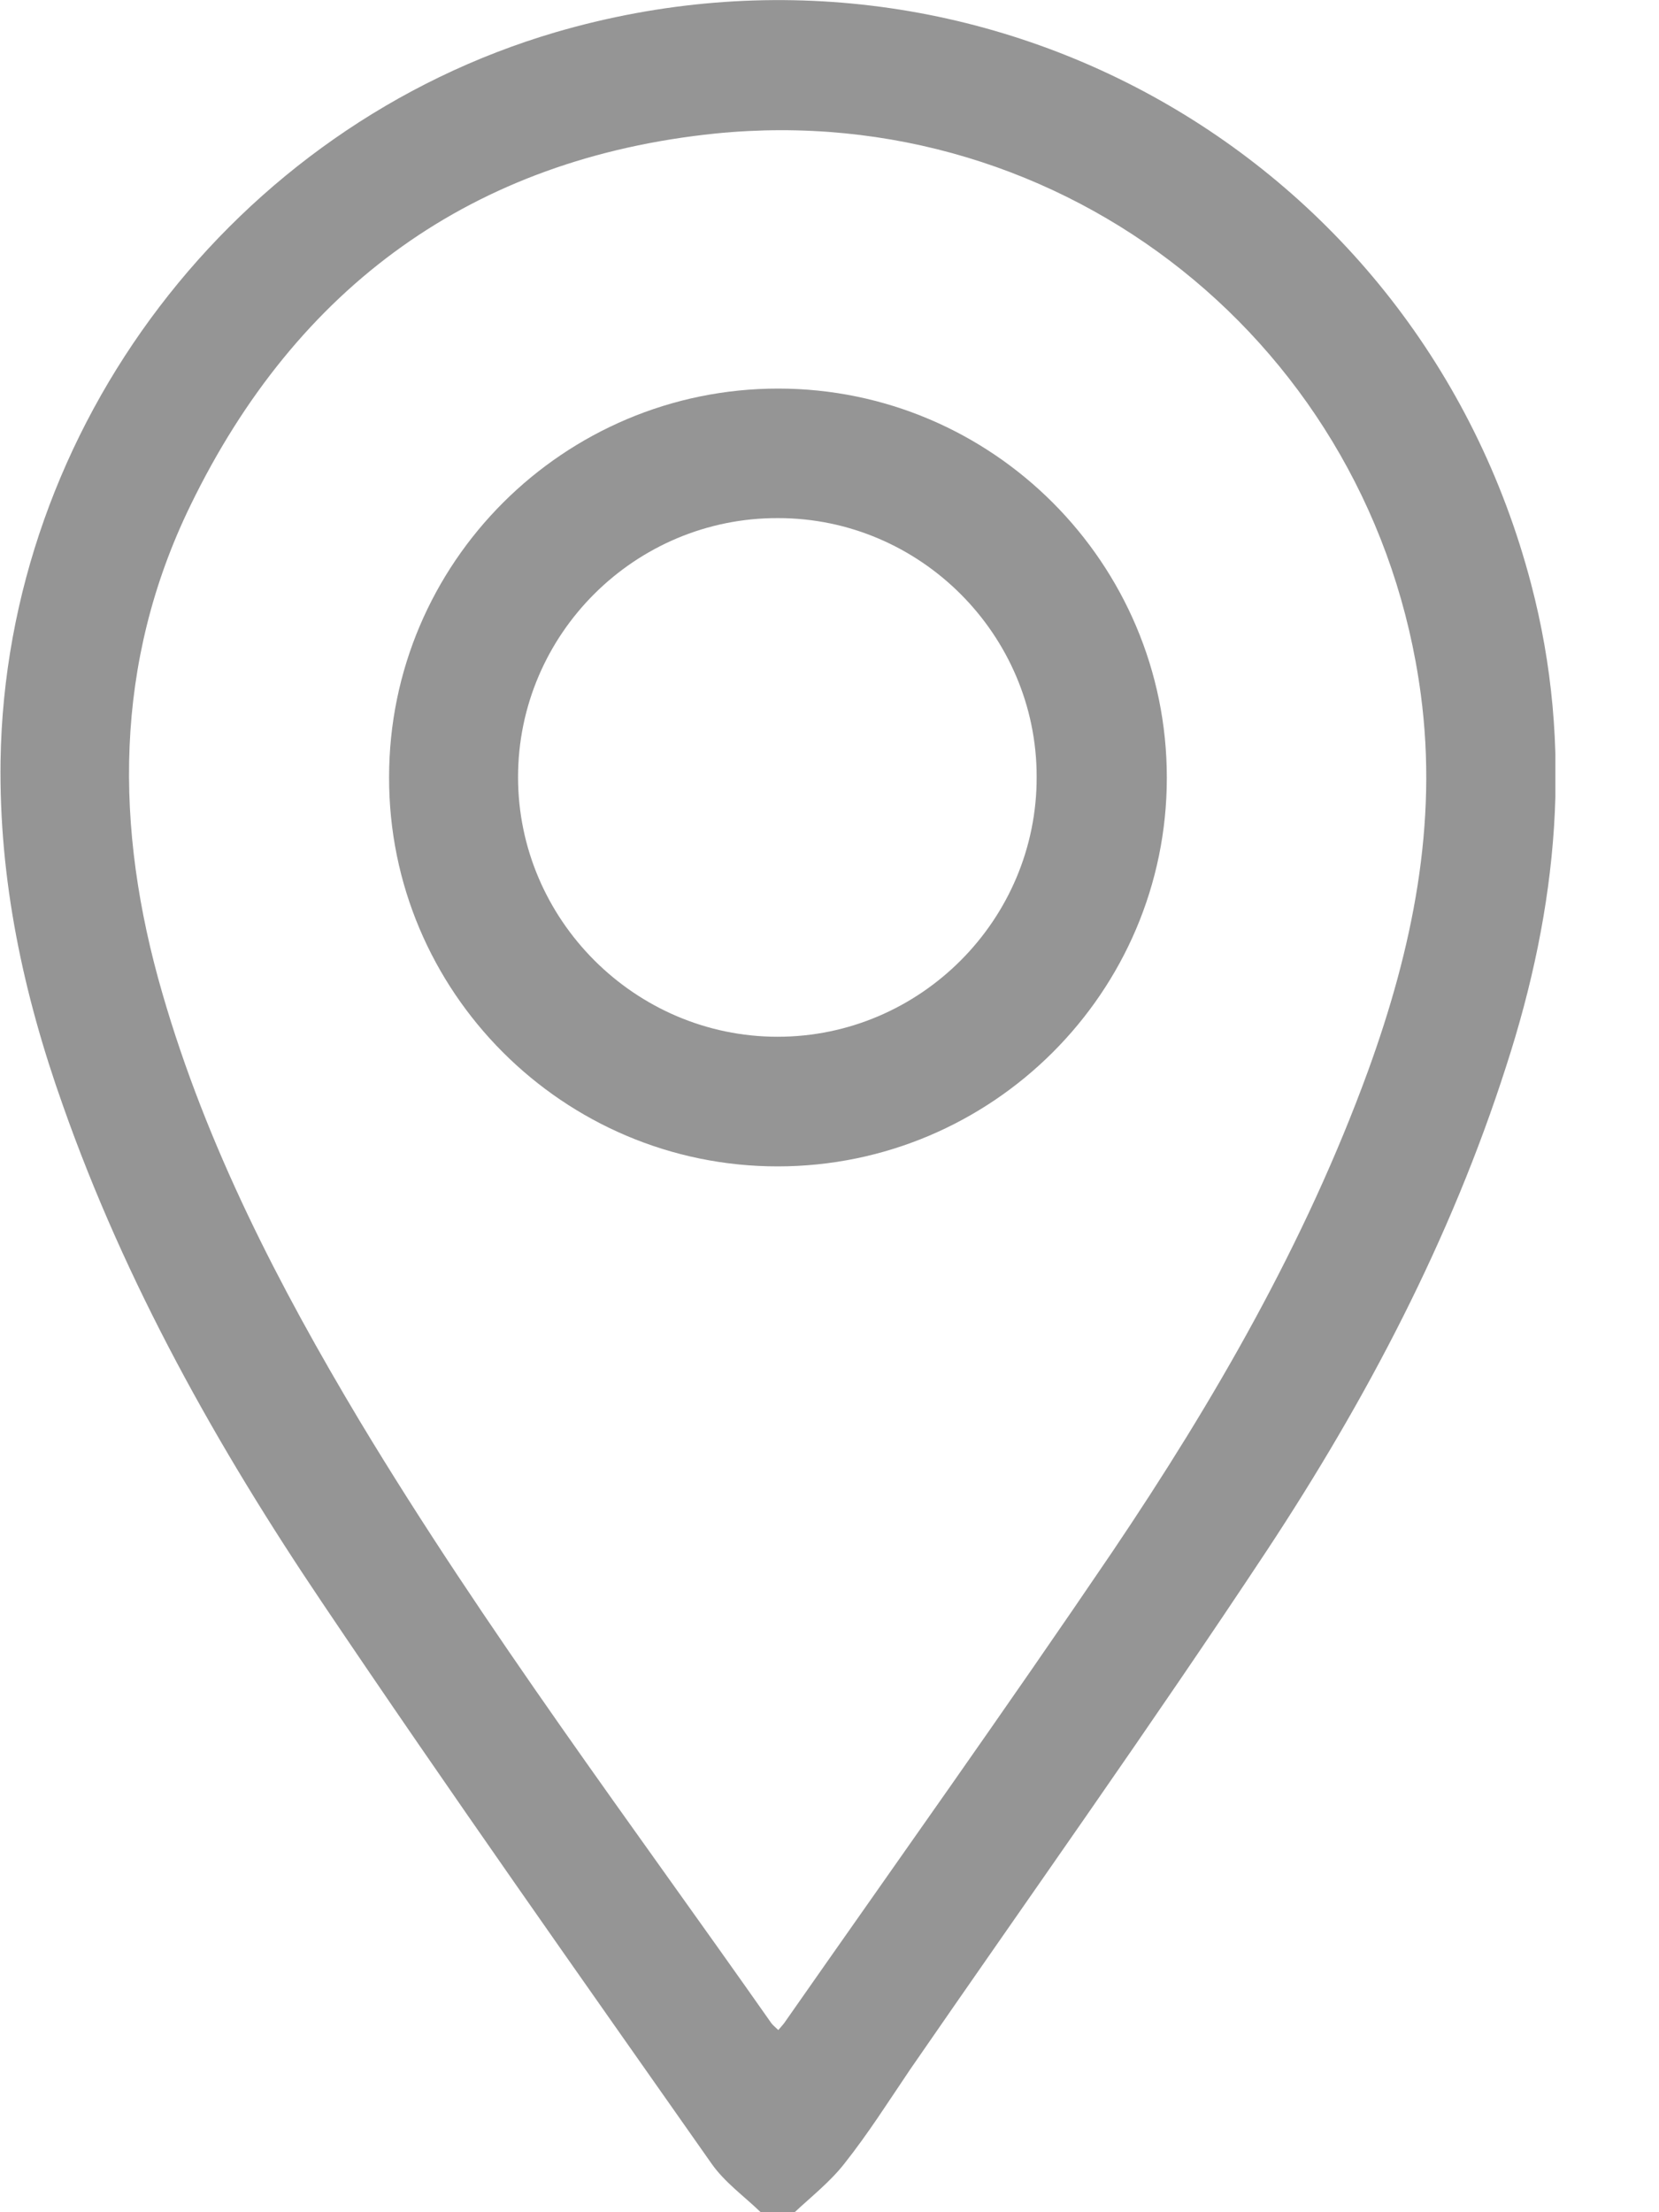 <svg width="15" height="20" viewBox="0 0 15 20" fill="none" xmlns="http://www.w3.org/2000/svg">
    <g clip-path="url(#clip0_480_427)">
        <path d="M6.878 20C6.73 19.857 6.551 19.729 6.433 19.56C5.252 17.878 4.065 16.201 2.915 14.492C1.964 13.081 1.135 11.603 0.568 9.992C0.21 8.985 -0.01 7.957 0.005 6.878C0.051 3.861 2.117 1.146 5.022 0.292C8.867 -0.833 12.825 1.401 13.843 5.277C14.232 6.755 14.083 8.208 13.618 9.64C13.117 11.204 12.355 12.652 11.455 14.017C10.407 15.602 9.307 17.147 8.228 18.711C8.034 18.998 7.85 19.289 7.635 19.56C7.507 19.724 7.338 19.857 7.185 20C7.083 20 6.98 20 6.878 20ZM7.037 18.353C7.062 18.323 7.088 18.297 7.103 18.272C8.09 16.86 9.092 15.454 10.059 14.027C10.979 12.662 11.803 11.235 12.37 9.68C12.769 8.581 13.004 7.451 12.846 6.275C12.427 3.13 9.634 0.89 6.469 1.207C4.275 1.432 2.685 2.588 1.723 4.567C1.028 5.993 1.033 7.482 1.468 8.98C1.867 10.361 2.521 11.624 3.252 12.846C4.388 14.733 5.712 16.492 6.975 18.292C6.991 18.312 7.011 18.328 7.037 18.353Z" fill="#959595"/>
        <path d="M3.518 7.026C3.518 5.088 5.098 3.513 7.036 3.513C8.974 3.513 10.55 5.093 10.55 7.031C10.55 8.97 8.969 10.545 7.031 10.545C5.093 10.545 3.513 8.964 3.518 7.026ZM7.031 9.373C8.32 9.373 9.378 8.315 9.373 7.021C9.373 5.738 8.32 4.684 7.036 4.684C5.743 4.679 4.684 5.732 4.684 7.026C4.684 8.315 5.743 9.373 7.031 9.373Z" fill="#959595"/>
    </g>
    <defs>
        <clipPath id="clip0_480_427">
            <rect width="14.063" height="20" fill="white"/>
        </clipPath>
    </defs>
</svg>
